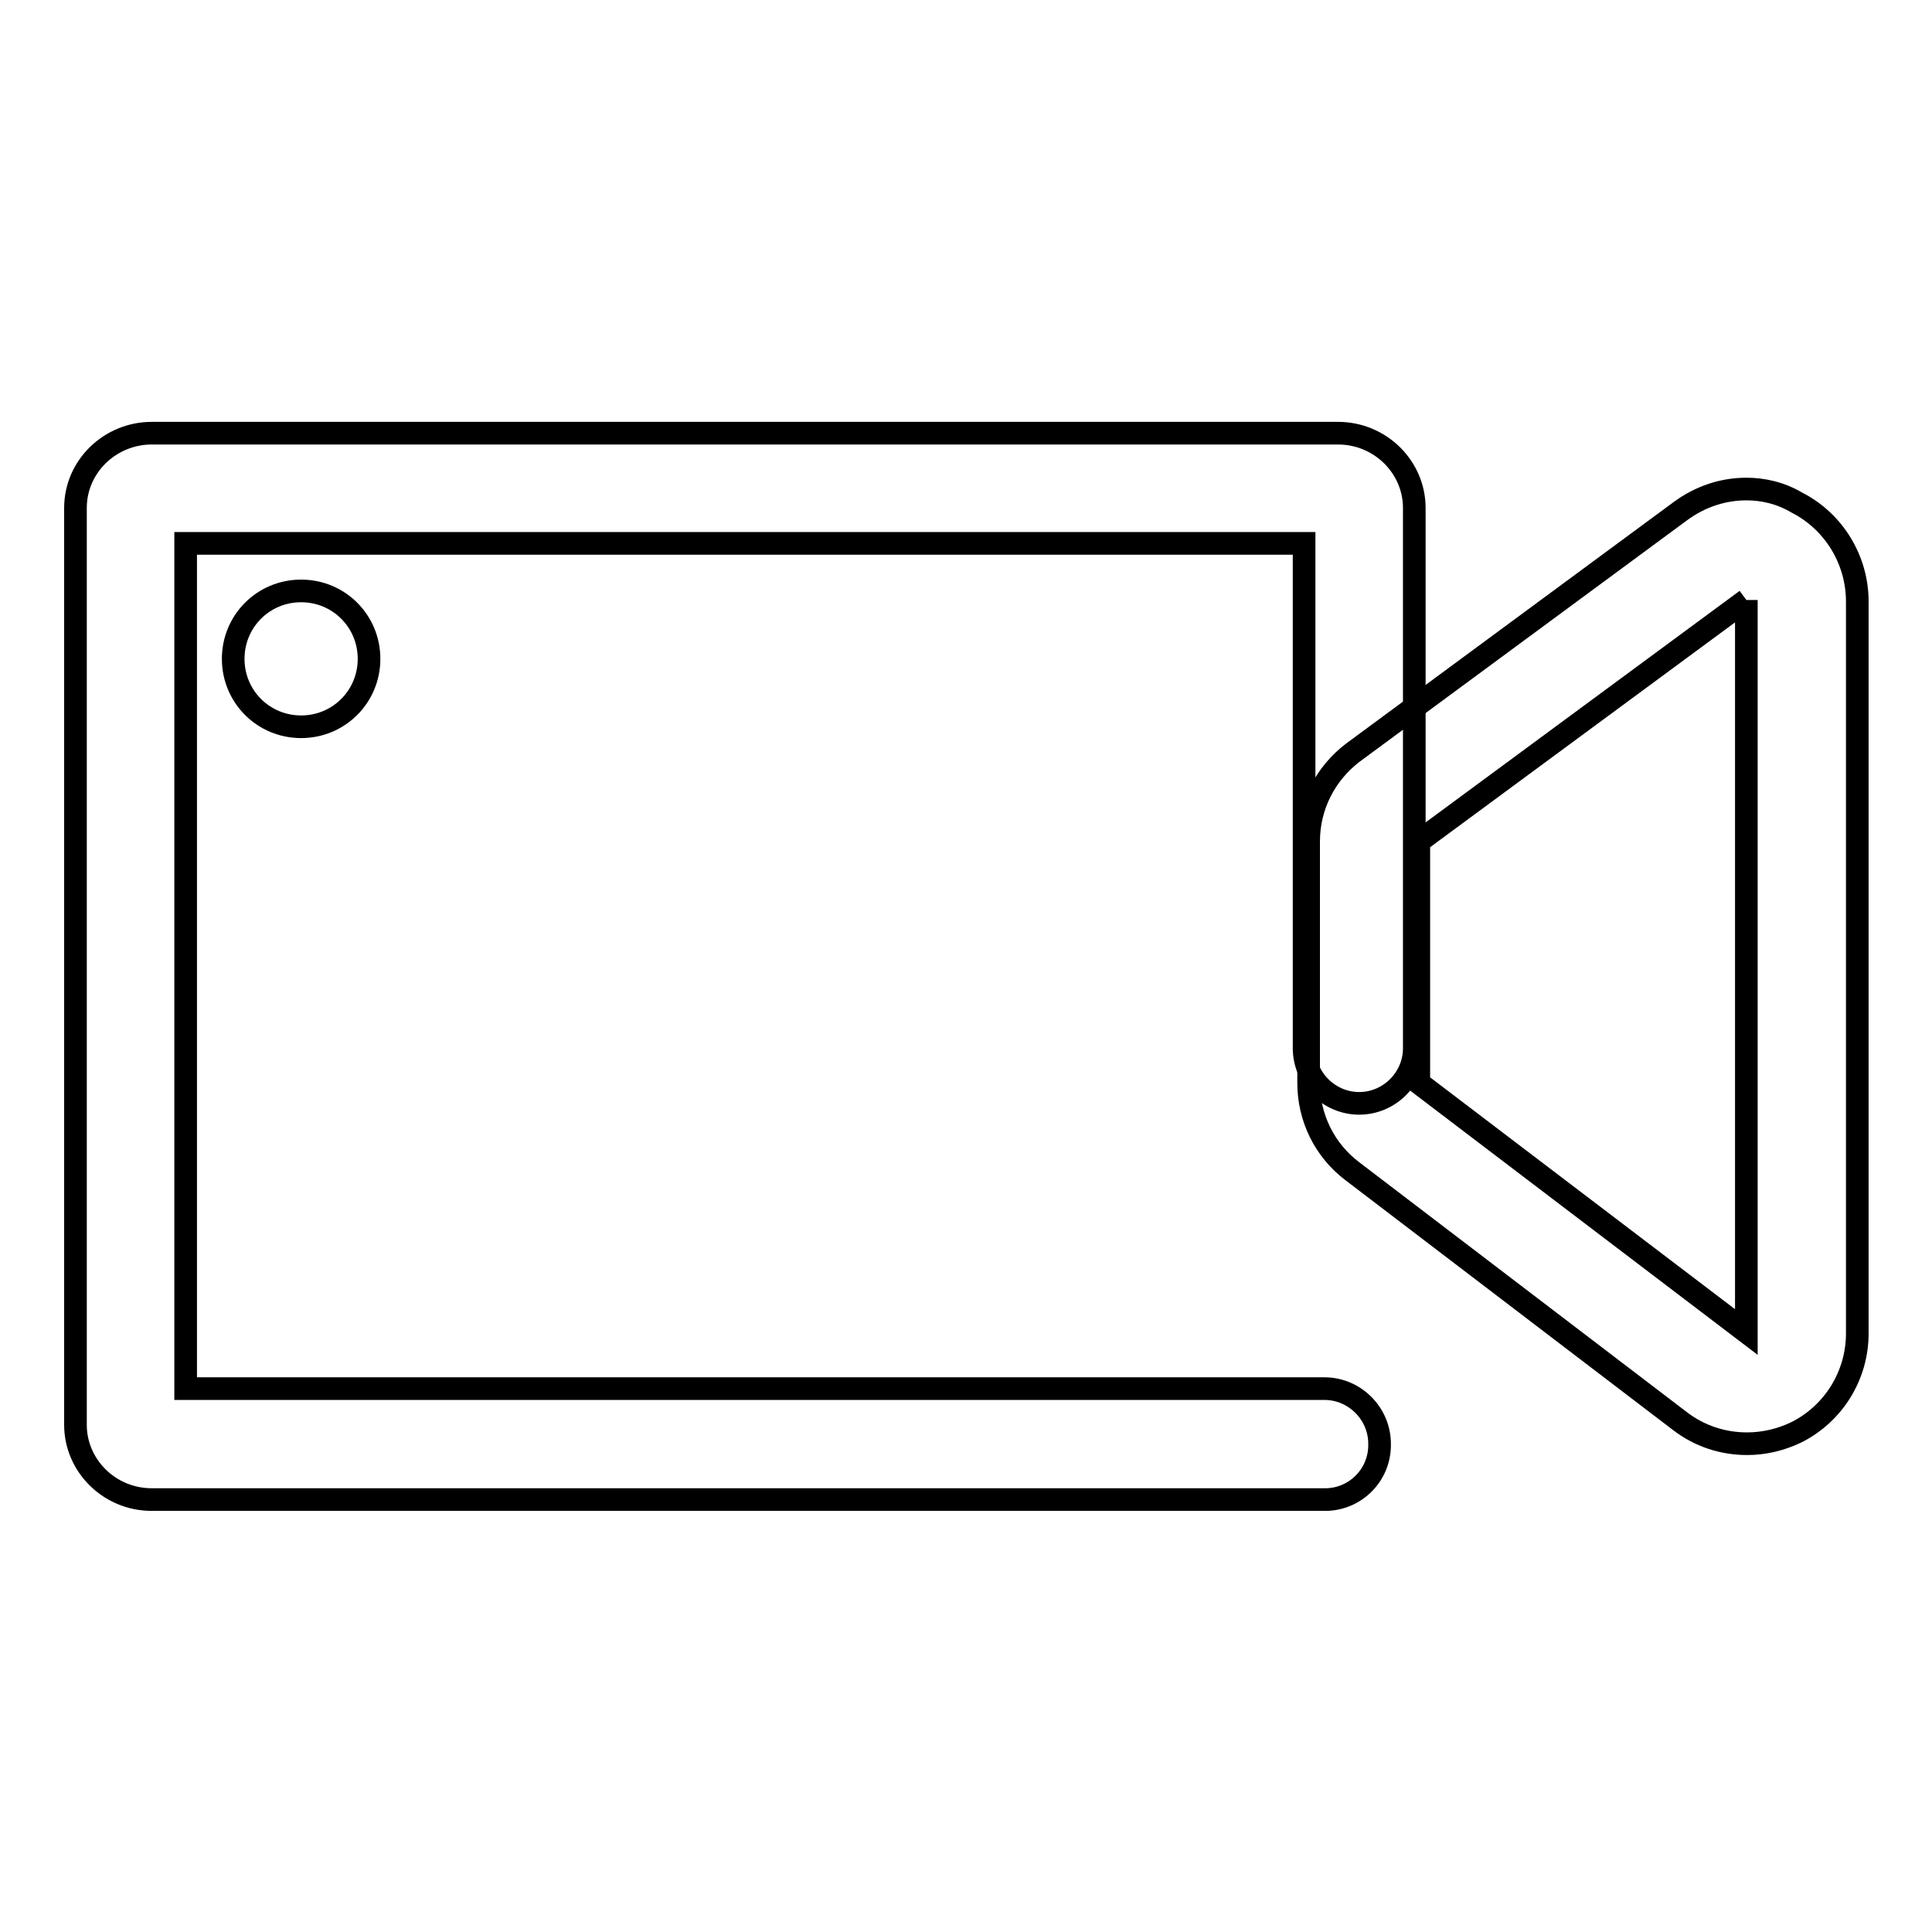 <?xml version="1.0" encoding="utf-8"?>
<!-- Svg Vector Icons : http://www.onlinewebfonts.com/icon -->
<!DOCTYPE svg PUBLIC "-//W3C//DTD SVG 1.1//EN" "http://www.w3.org/Graphics/SVG/1.1/DTD/svg11.dtd">
<svg version="1.1" xmlns="http://www.w3.org/2000/svg" xmlns:xlink="http://www.w3.org/1999/xlink" x="0px" y="0px" viewBox="0 0 256 256" enable-background="new 0 0 256 256" xml:space="preserve">
<g><g><path stroke-width="3" fill-opacity="0" stroke="#000000"  d="M175.6,198.7H20.1c-5.6,0-10.1-4.5-10.1-9.9V67.3c0-5.5,4.6-9.9,10.1-9.9h157.2c5.6,0,10.1,4.5,10.1,9.9v71.6c0,4-3.3,7.3-7.3,7.3c-4,0-7.3-3.3-7.3-7.3V72H24.6v112h150.9c4,0,7.3,3.3,7.3,7.3C182.9,195.4,179.6,198.7,175.6,198.7z"/><path stroke-width="3" fill-opacity="0" stroke="#000000"  d="M231.4,79.5v97L188,143.5v-32L231.4,79.5 M231.4,64.8c-3.1,0-6.1,1-8.7,2.9l-43.4,32c-3.7,2.8-5.9,7.1-5.9,11.8v32c0,4.6,2.1,8.9,5.8,11.7l43.4,33.1c2.6,2,5.7,3,8.9,3c2.2,0,4.4-0.5,6.5-1.5c5-2.5,8.1-7.6,8.1-13.1v-97c0-5.5-3.1-10.6-8-13.1C235.9,65.3,233.6,64.8,231.4,64.8L231.4,64.8z"/><path stroke-width="3" fill-opacity="0" stroke="#000000"  d="M30.9,87.3c0,5,4,9,9,9c5,0,9-4,9-9c0-5-4-9-9-9C34.9,78.3,30.9,82.3,30.9,87.3L30.9,87.3z"/></g></g>
</svg>
